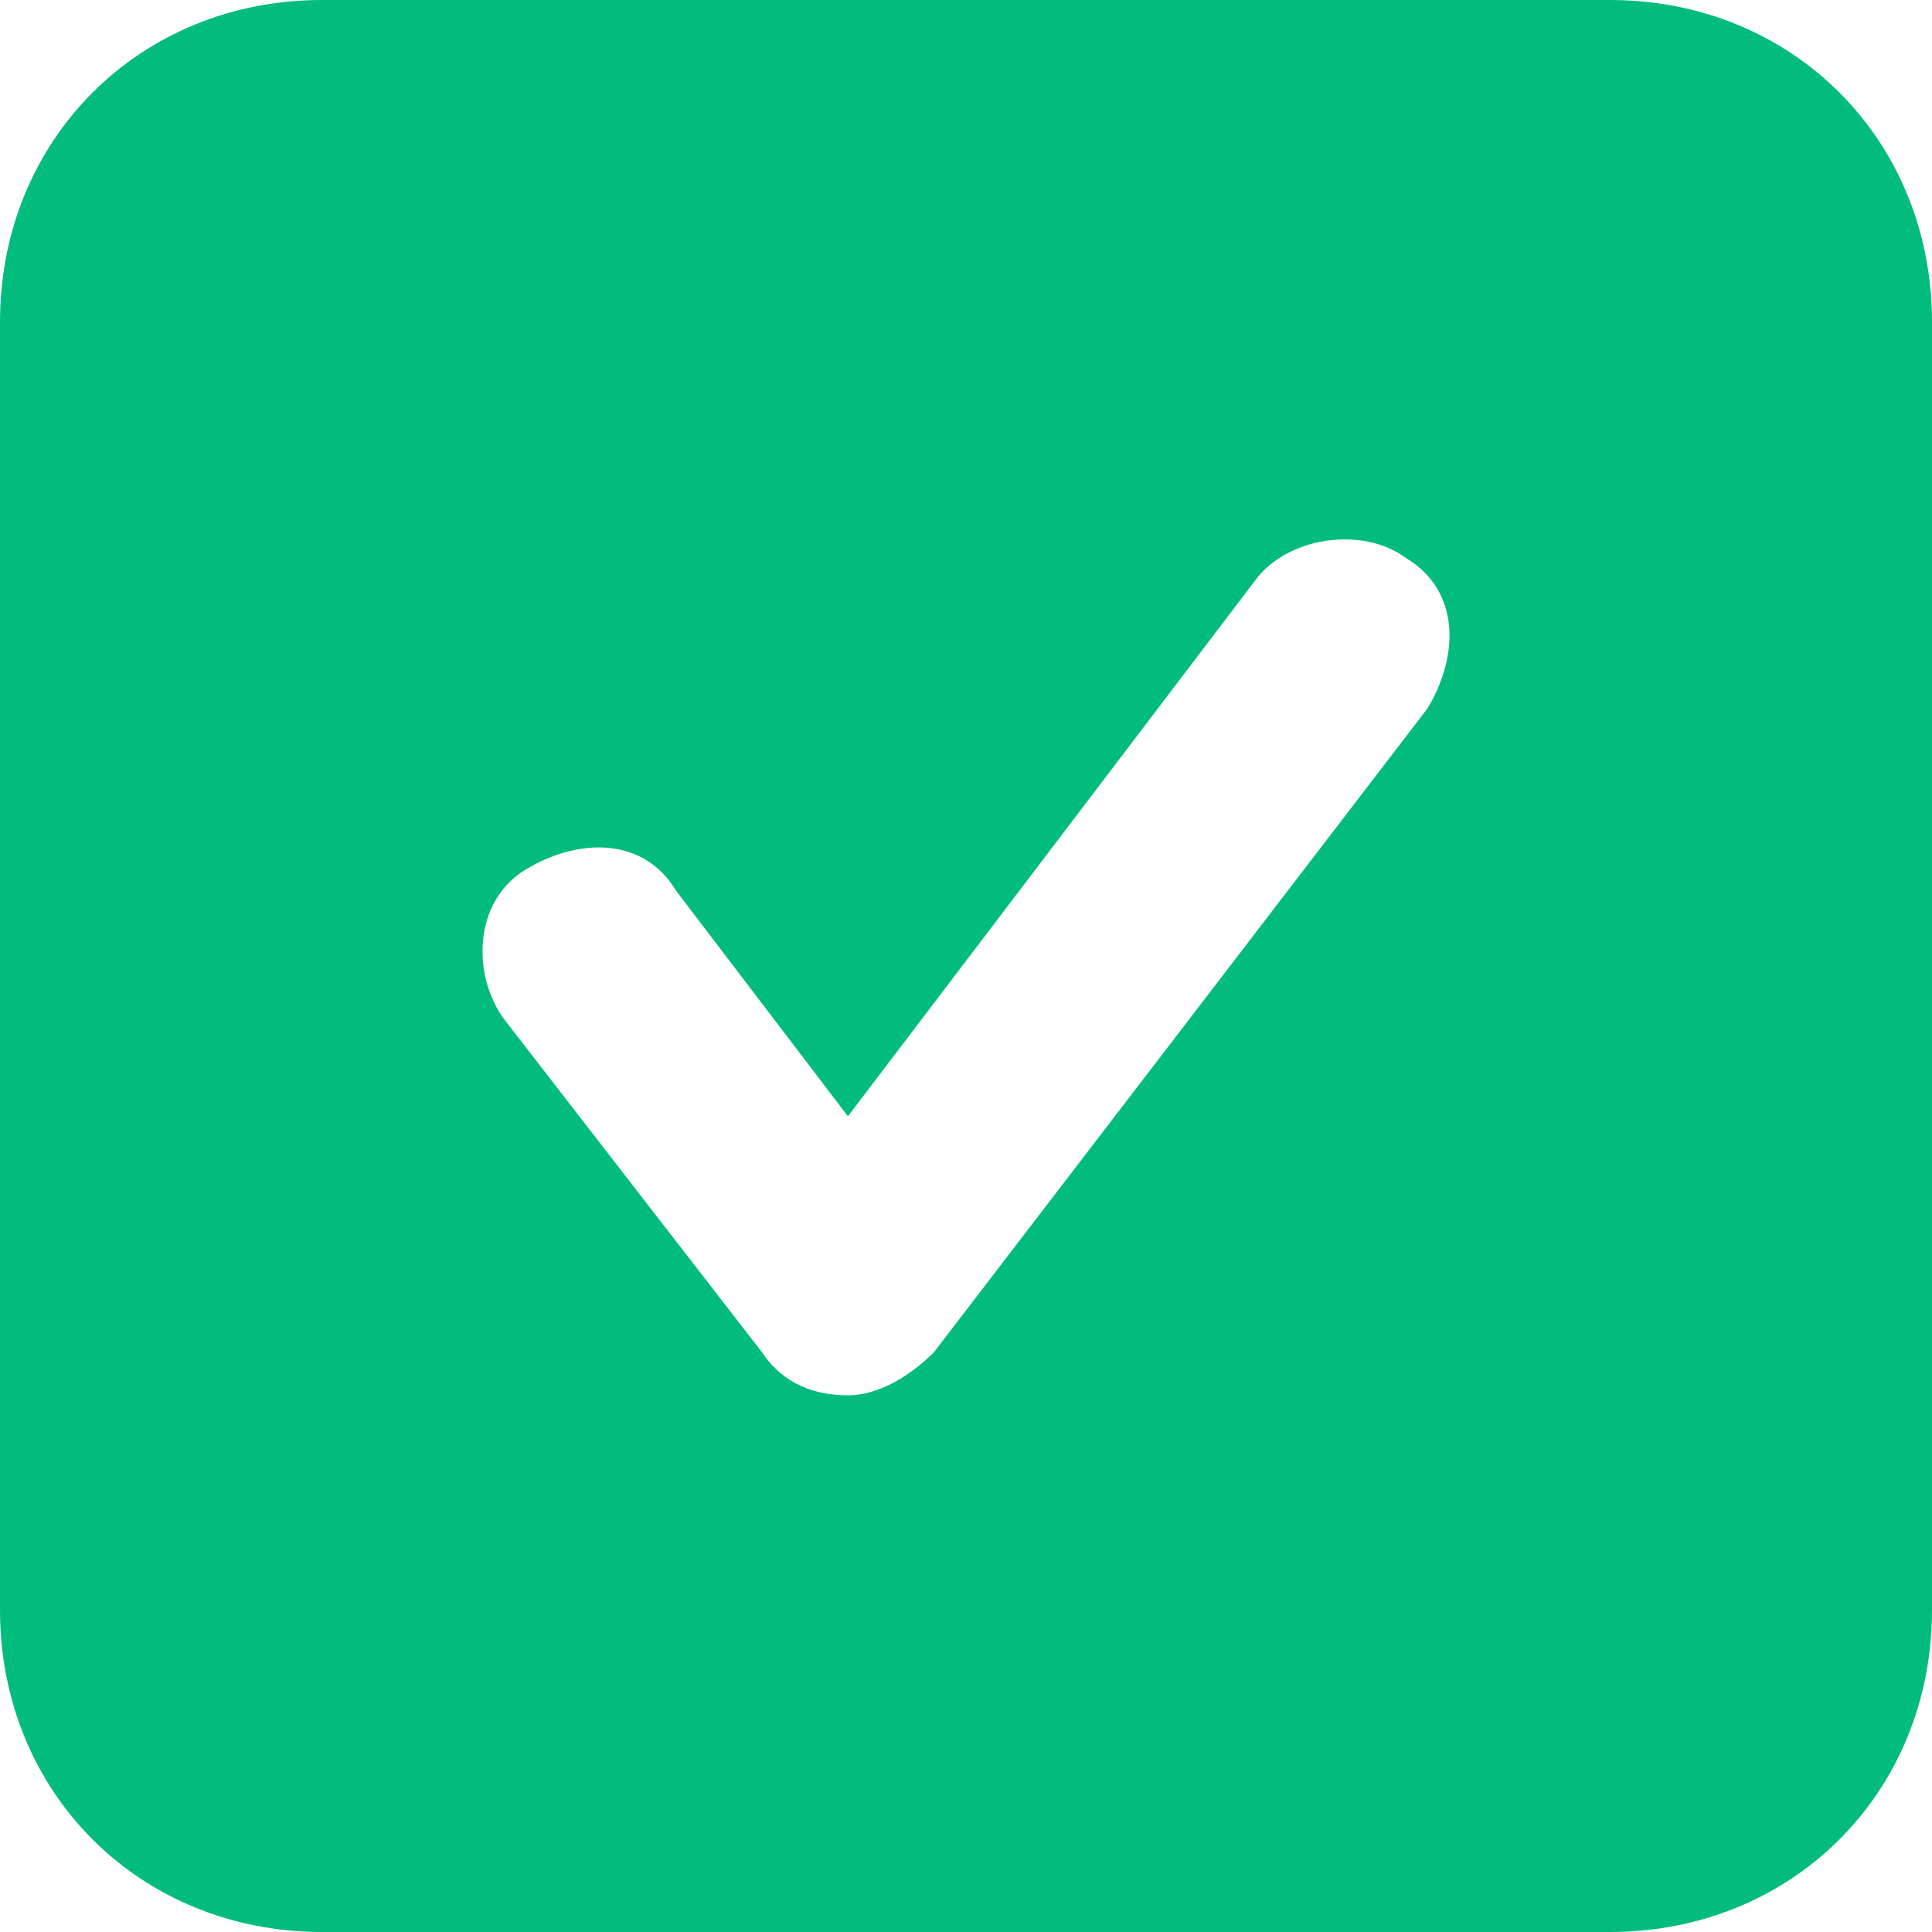 <svg width="42" height="42" viewBox="0 0 42 42" fill="none" xmlns="http://www.w3.org/2000/svg">
<g clip-path="url(#clip0_23_2968)">
<path d="M35 0H7C3.033 0 0 3.033 0 7V35C0 38.967 3.033 42 7 42H35C38.967 42 42 38.967 42 35V7C42 3.033 38.967 0 35 0ZM31.033 15.4L20.3 29.4C19.833 29.867 19.133 30.333 18.433 30.333C17.733 30.333 17.033 30.1 16.567 29.4L10.967 22.167C10.267 21.233 10.267 19.6 11.433 18.9C12.6 18.2 14 18.2 14.7 19.367L18.433 24.267L27.3 12.6C28 11.667 29.633 11.433 30.567 12.133C31.733 12.833 31.733 14.233 31.033 15.4Z" fill="#02BC7D"/>
</g>
<defs>
<clipPath id="clip0_23_2968">
<rect width="42" height="42" fill="white"/>
</clipPath>
</defs>
</svg>
